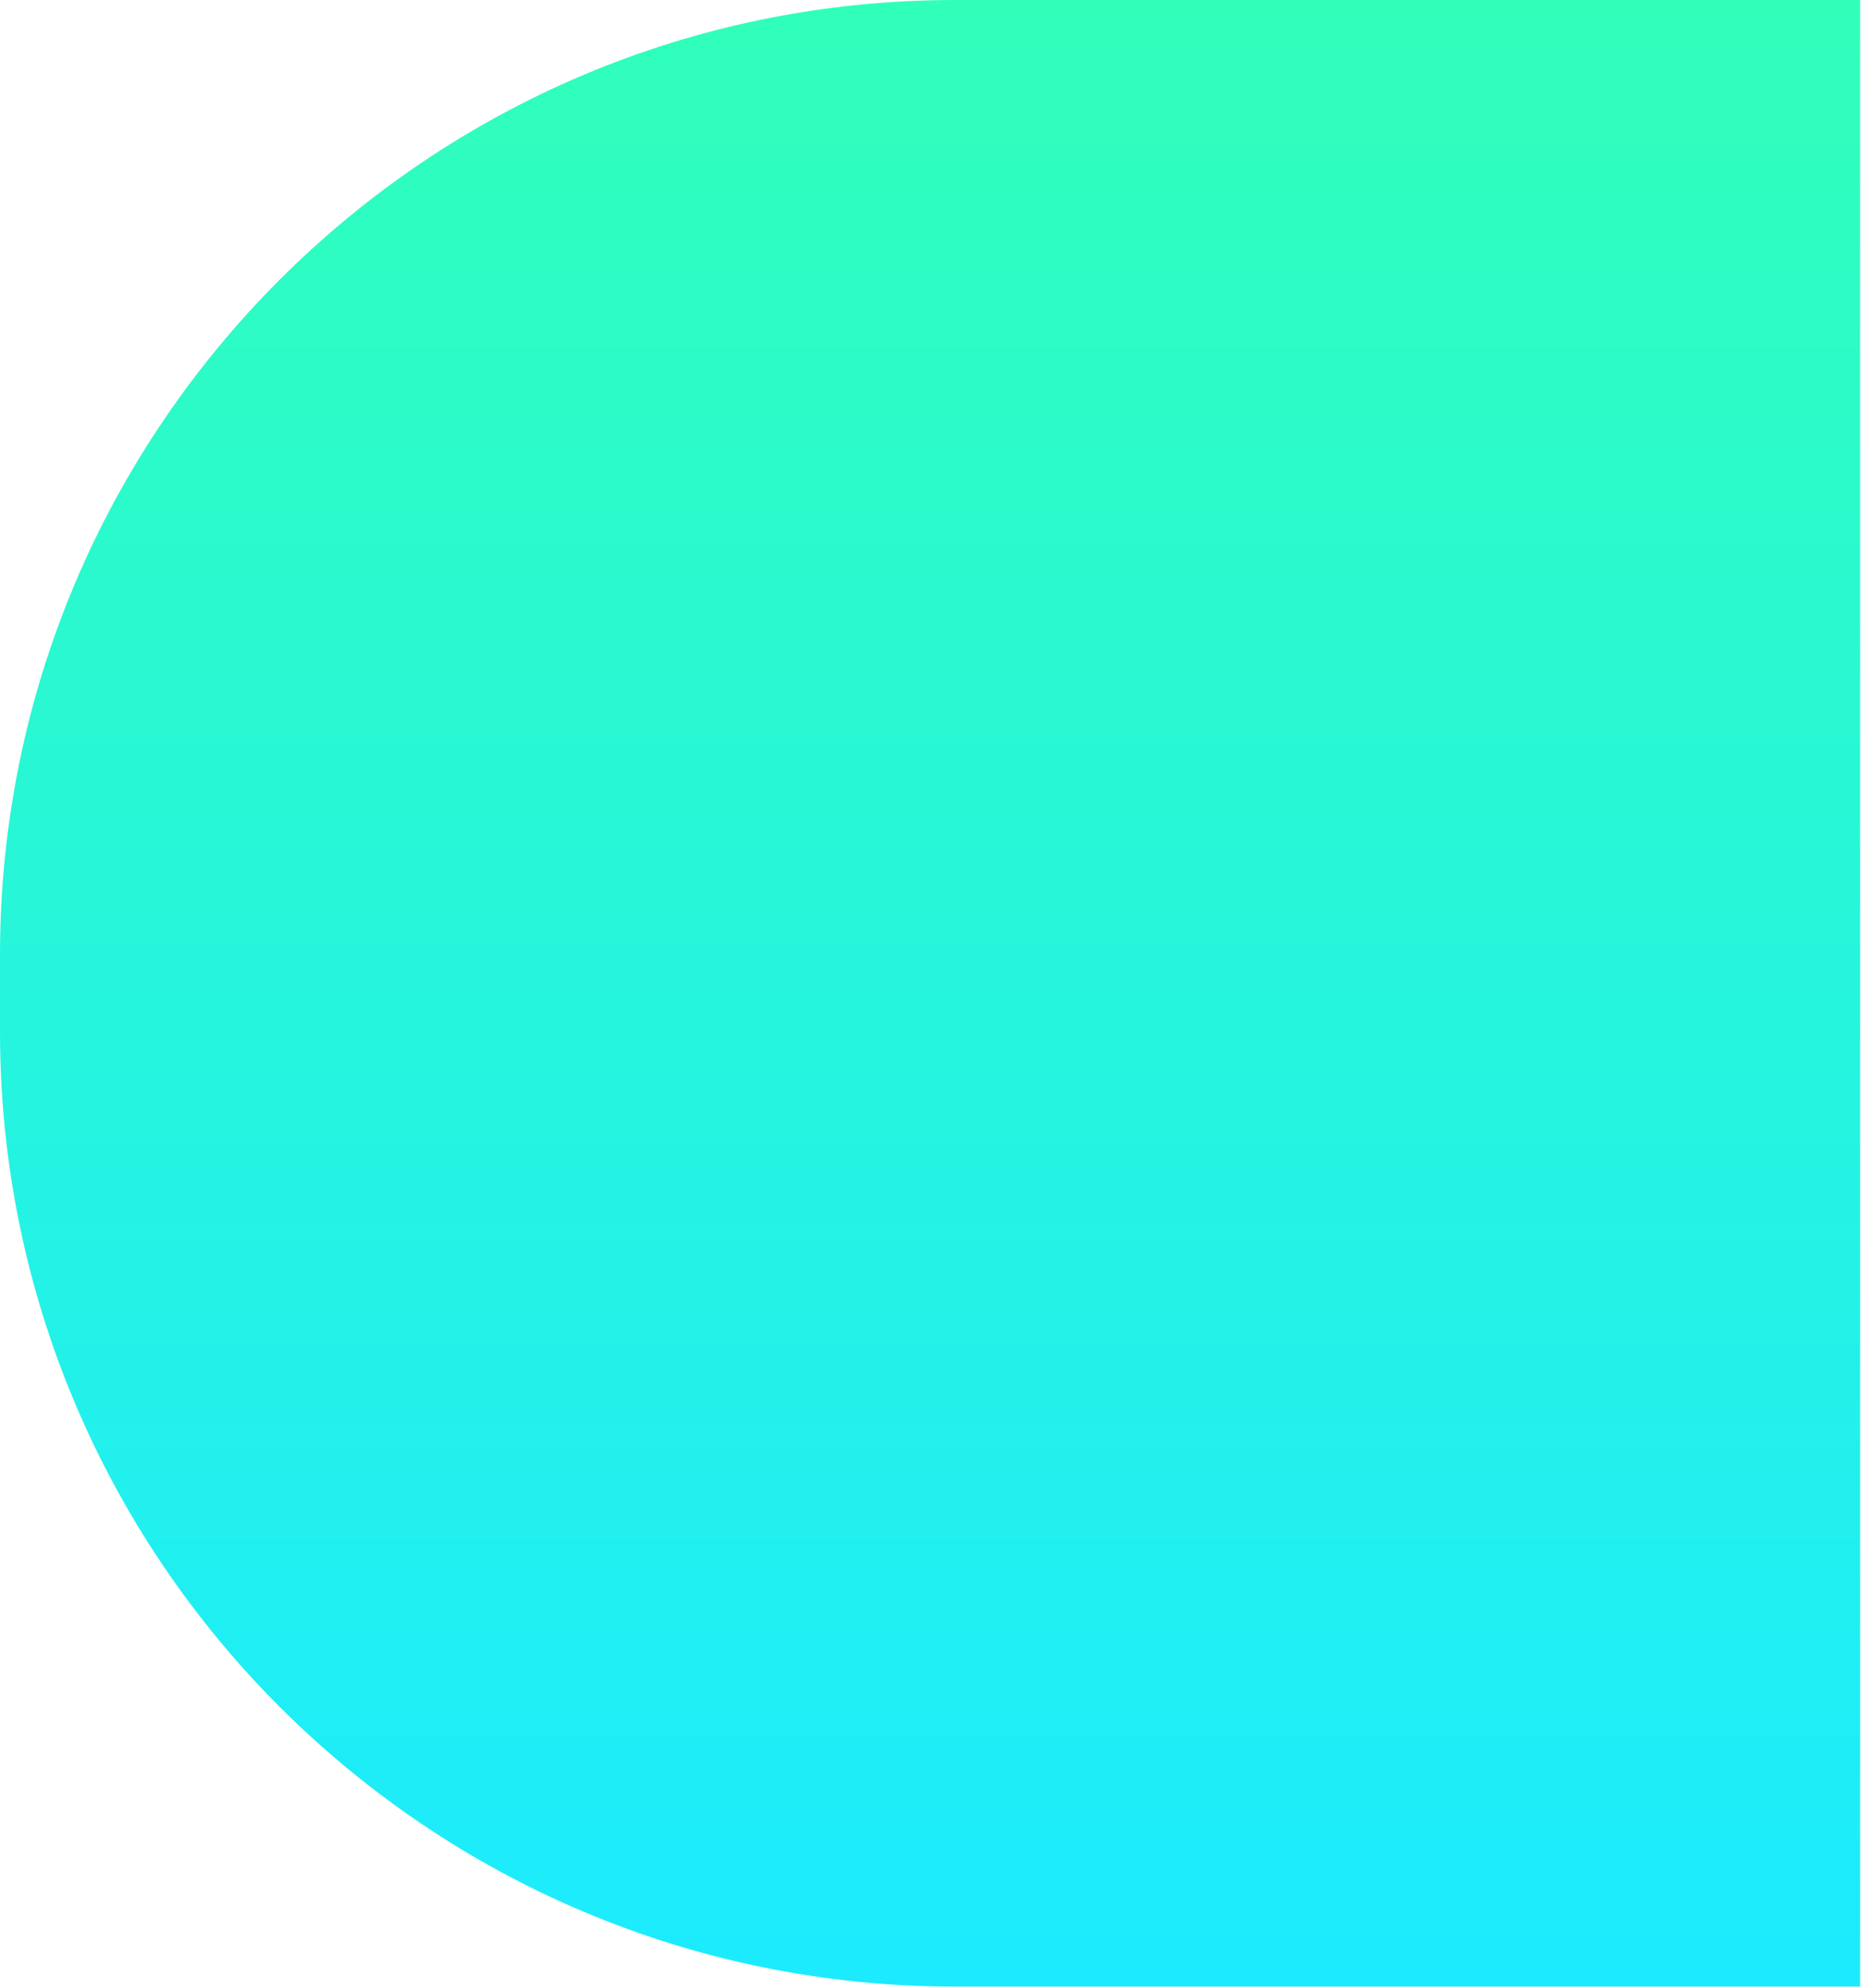 <svg xmlns="http://www.w3.org/2000/svg" width="975" height="1041" fill="none"><path fill="url(#a)" d="M974.022 1040.17H500c-276.142 0-500-223.858-500-500V500C0 223.857 223.858 0 500 0h474.022v1040.17z"/><defs><linearGradient id="a" x1="487.011" x2="487.011" y1="1040.17" y2="0" gradientUnits="userSpaceOnUse"><stop stop-color="#1CEBFF"/><stop offset="1" stop-color="#30FFBA"/></linearGradient></defs></svg>